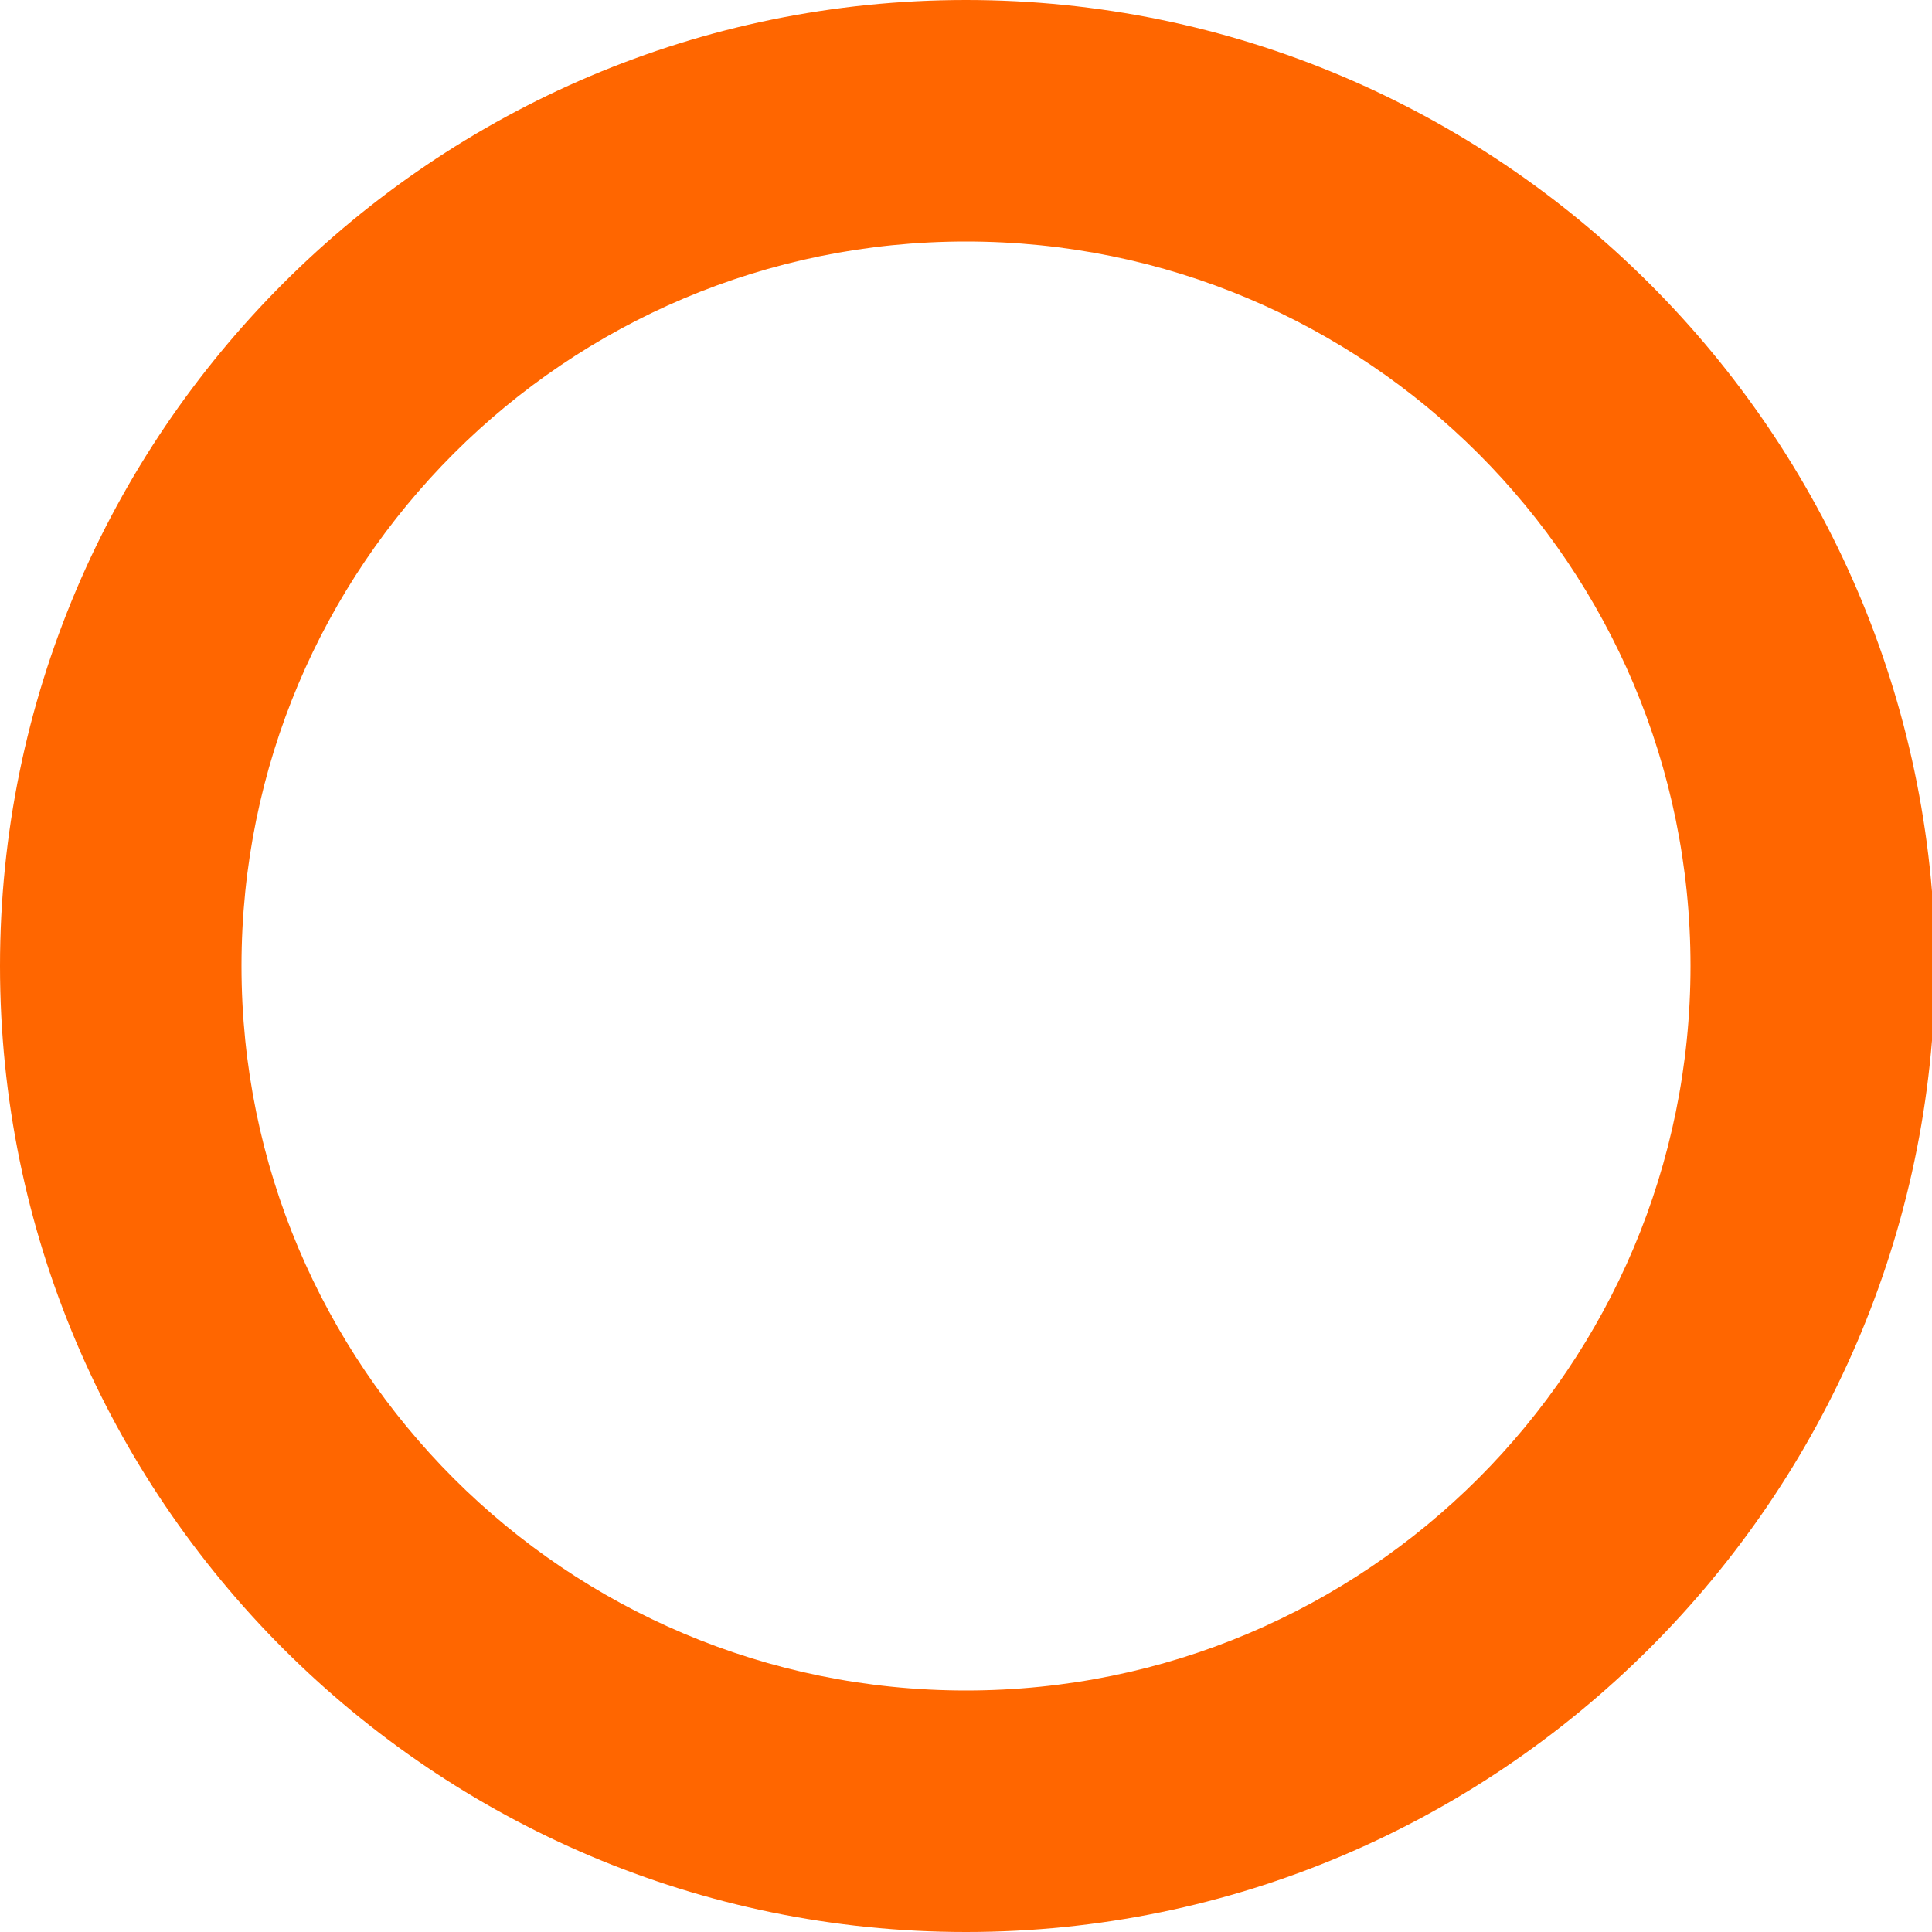<?xml version="1.0" encoding="UTF-8"?> <!-- Generator: Adobe Illustrator 27.0.0, SVG Export Plug-In . SVG Version: 6.00 Build 0) --> <svg xmlns="http://www.w3.org/2000/svg" xmlns:xlink="http://www.w3.org/1999/xlink" id="_Слой_2" x="0px" y="0px" viewBox="0 0 58.4 58.4" style="enable-background:new 0 0 58.4 58.4;" xml:space="preserve"> <style type="text/css"> .st0{fill-rule:evenodd;clip-rule:evenodd;fill:#FF6600;} </style> <g id="_Слой_1-2"> <path class="st0" d="M51.1,29.2c0-12.1-9.8-21.9-21.9-21.9S7.3,17.1,7.3,29.2s9.8,21.9,21.9,21.9S51.1,41.3,51.1,29.2z M58.5,29.2 C58.4,13.1,45.3,0,29.2,0S0,13.1,0,29.2s13.1,29.2,29.2,29.2S58.4,45.3,58.5,29.2z"></path> </g> </svg> 